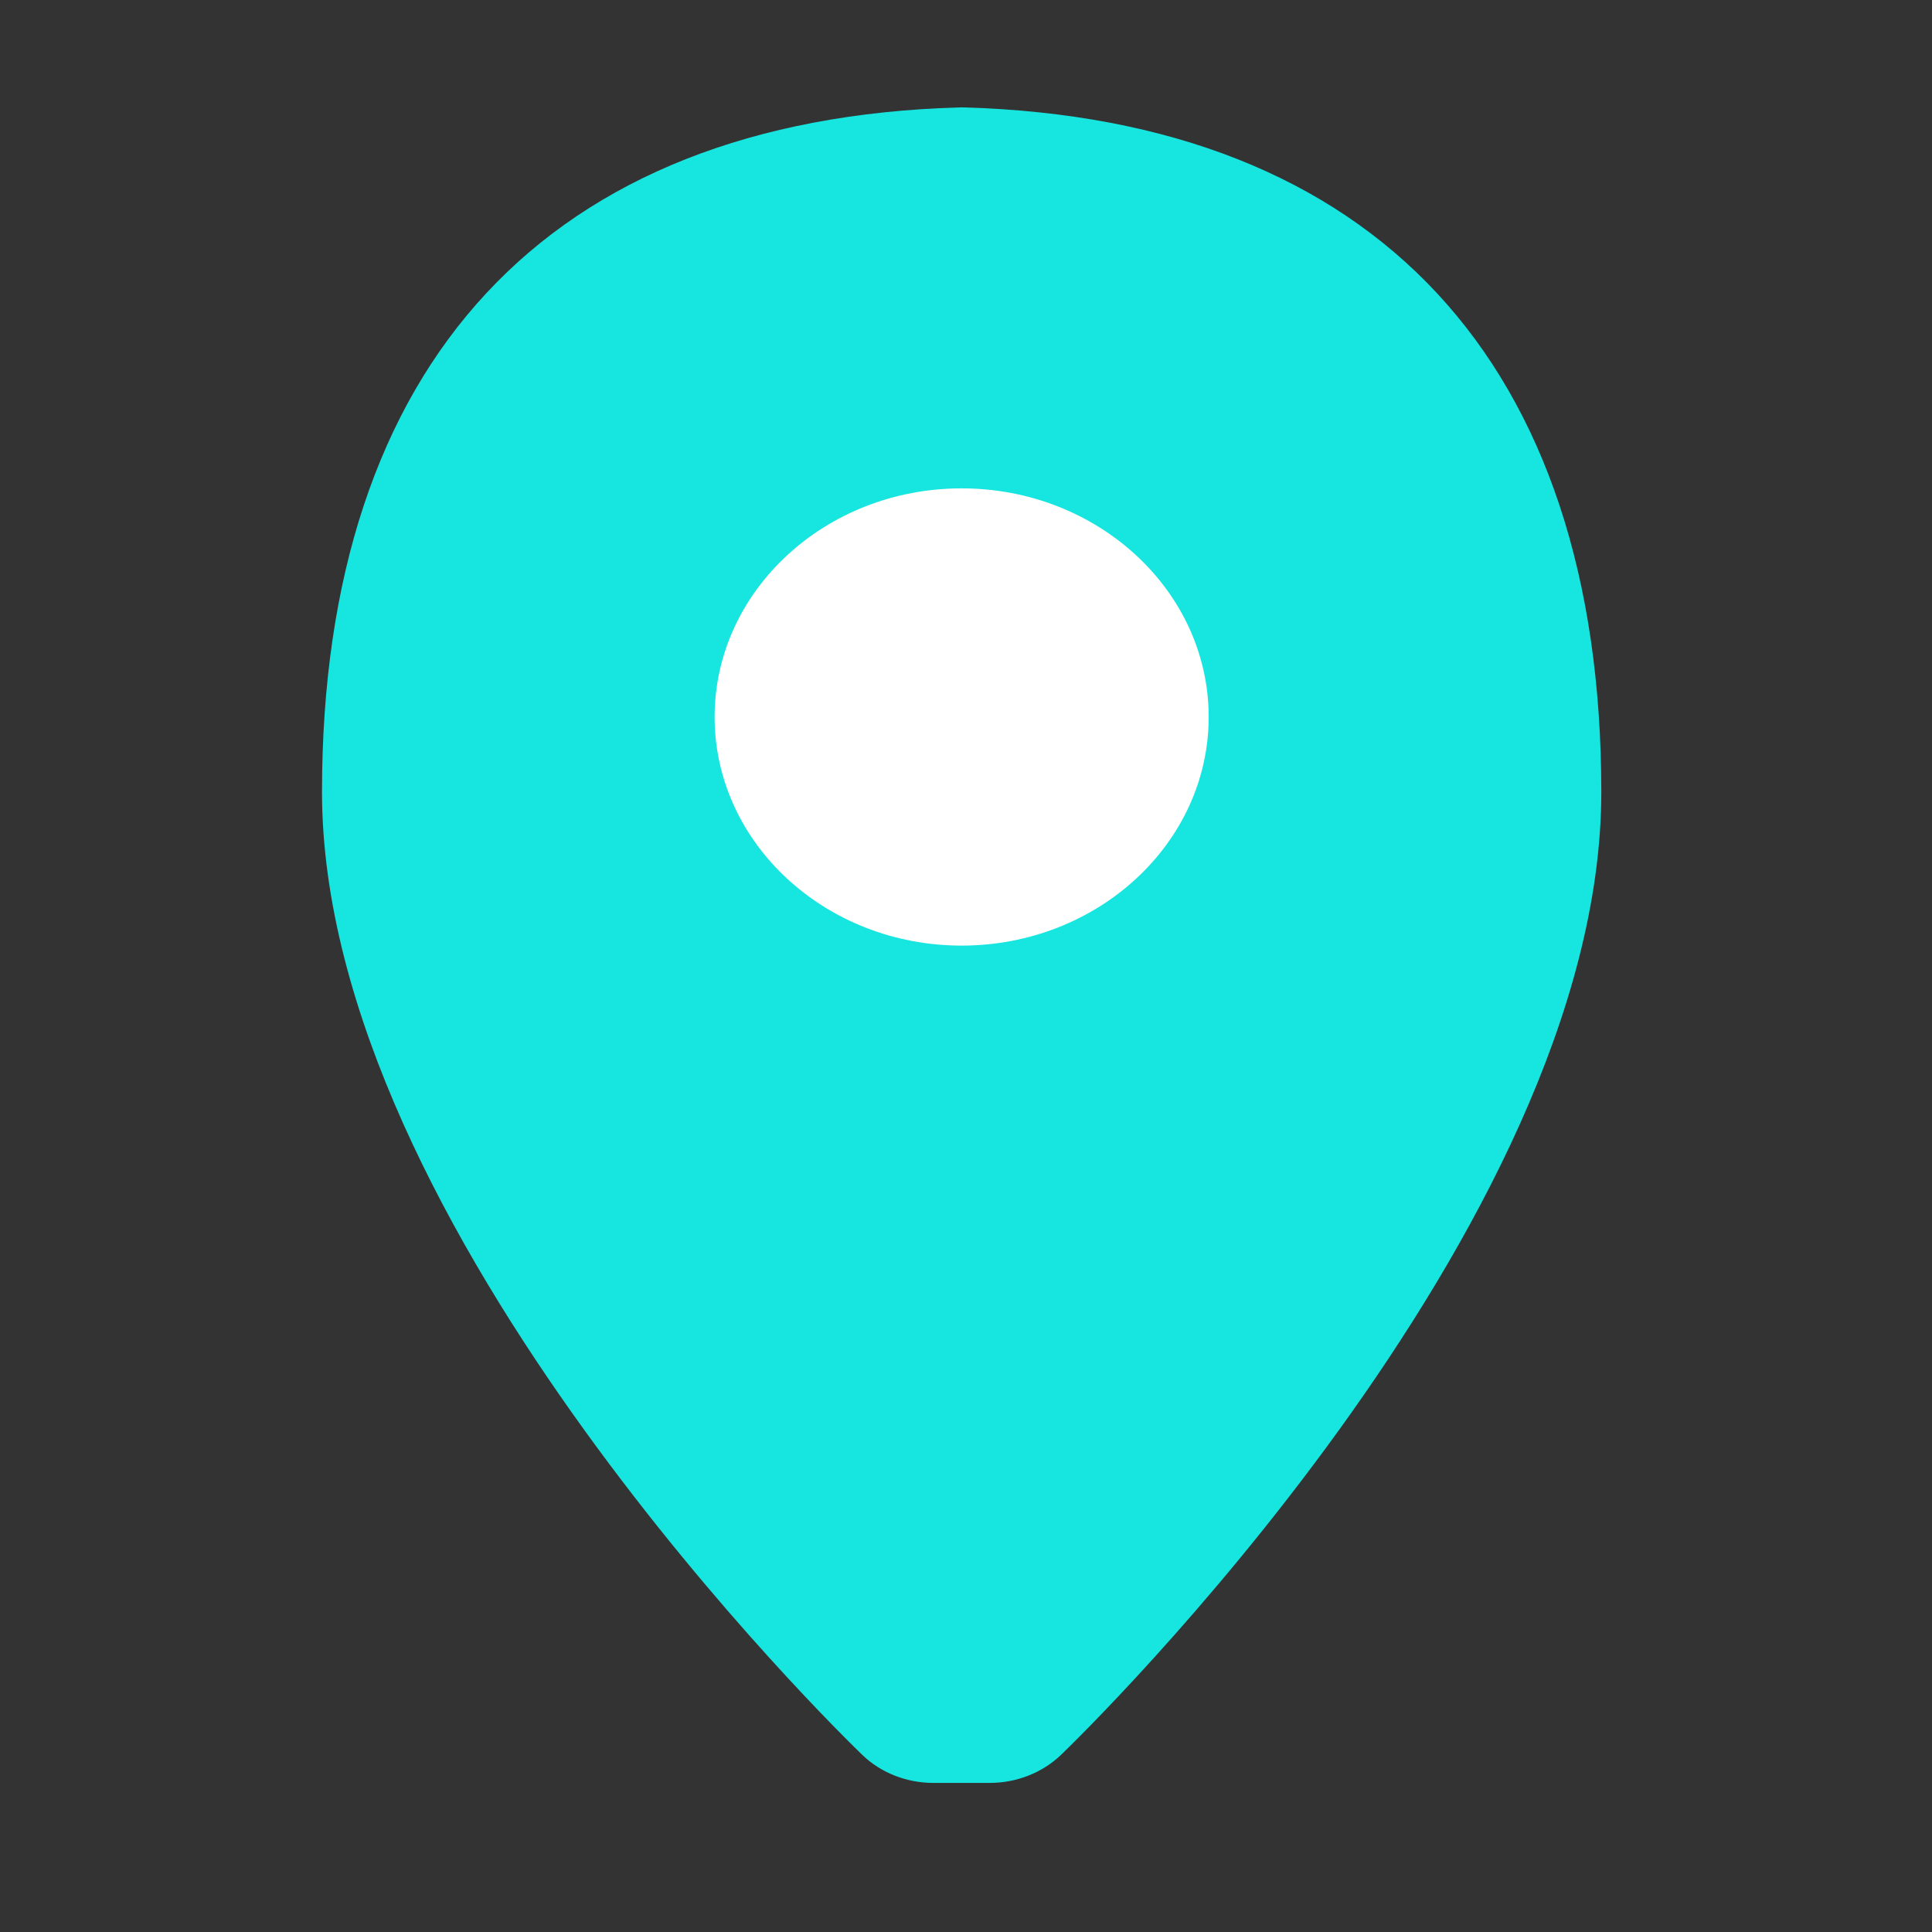 <svg width="18" height="18" viewBox="0 0 18 18" fill="none" xmlns="http://www.w3.org/2000/svg">
<rect x="0" y="0" width="18" height="18" fill="#333333" stroke="none"/>
<rect x="5" y="3" width="8" height="7" fill="white"/>
<path d="M8.988 1.001C8.97 1 8.949 1 8.931 1.001C5.107 1.113 3 3.377 3 7.378C3 11.452 7.828 16.152 8.034 16.35C8.207 16.517 8.446 16.611 8.696 16.611H9.221C9.471 16.611 9.71 16.517 9.885 16.35C10.091 16.152 14.919 11.452 14.919 7.378C14.919 3.377 12.812 1.113 8.988 1.001ZM8.959 4.55C10.228 4.55 11.261 5.505 11.261 6.68C11.261 7.855 10.228 8.81 8.959 8.81C7.69 8.81 6.658 7.855 6.658 6.68C6.658 5.505 7.69 4.55 8.959 4.55Z" fill="#17E5E0"/>
</svg>

